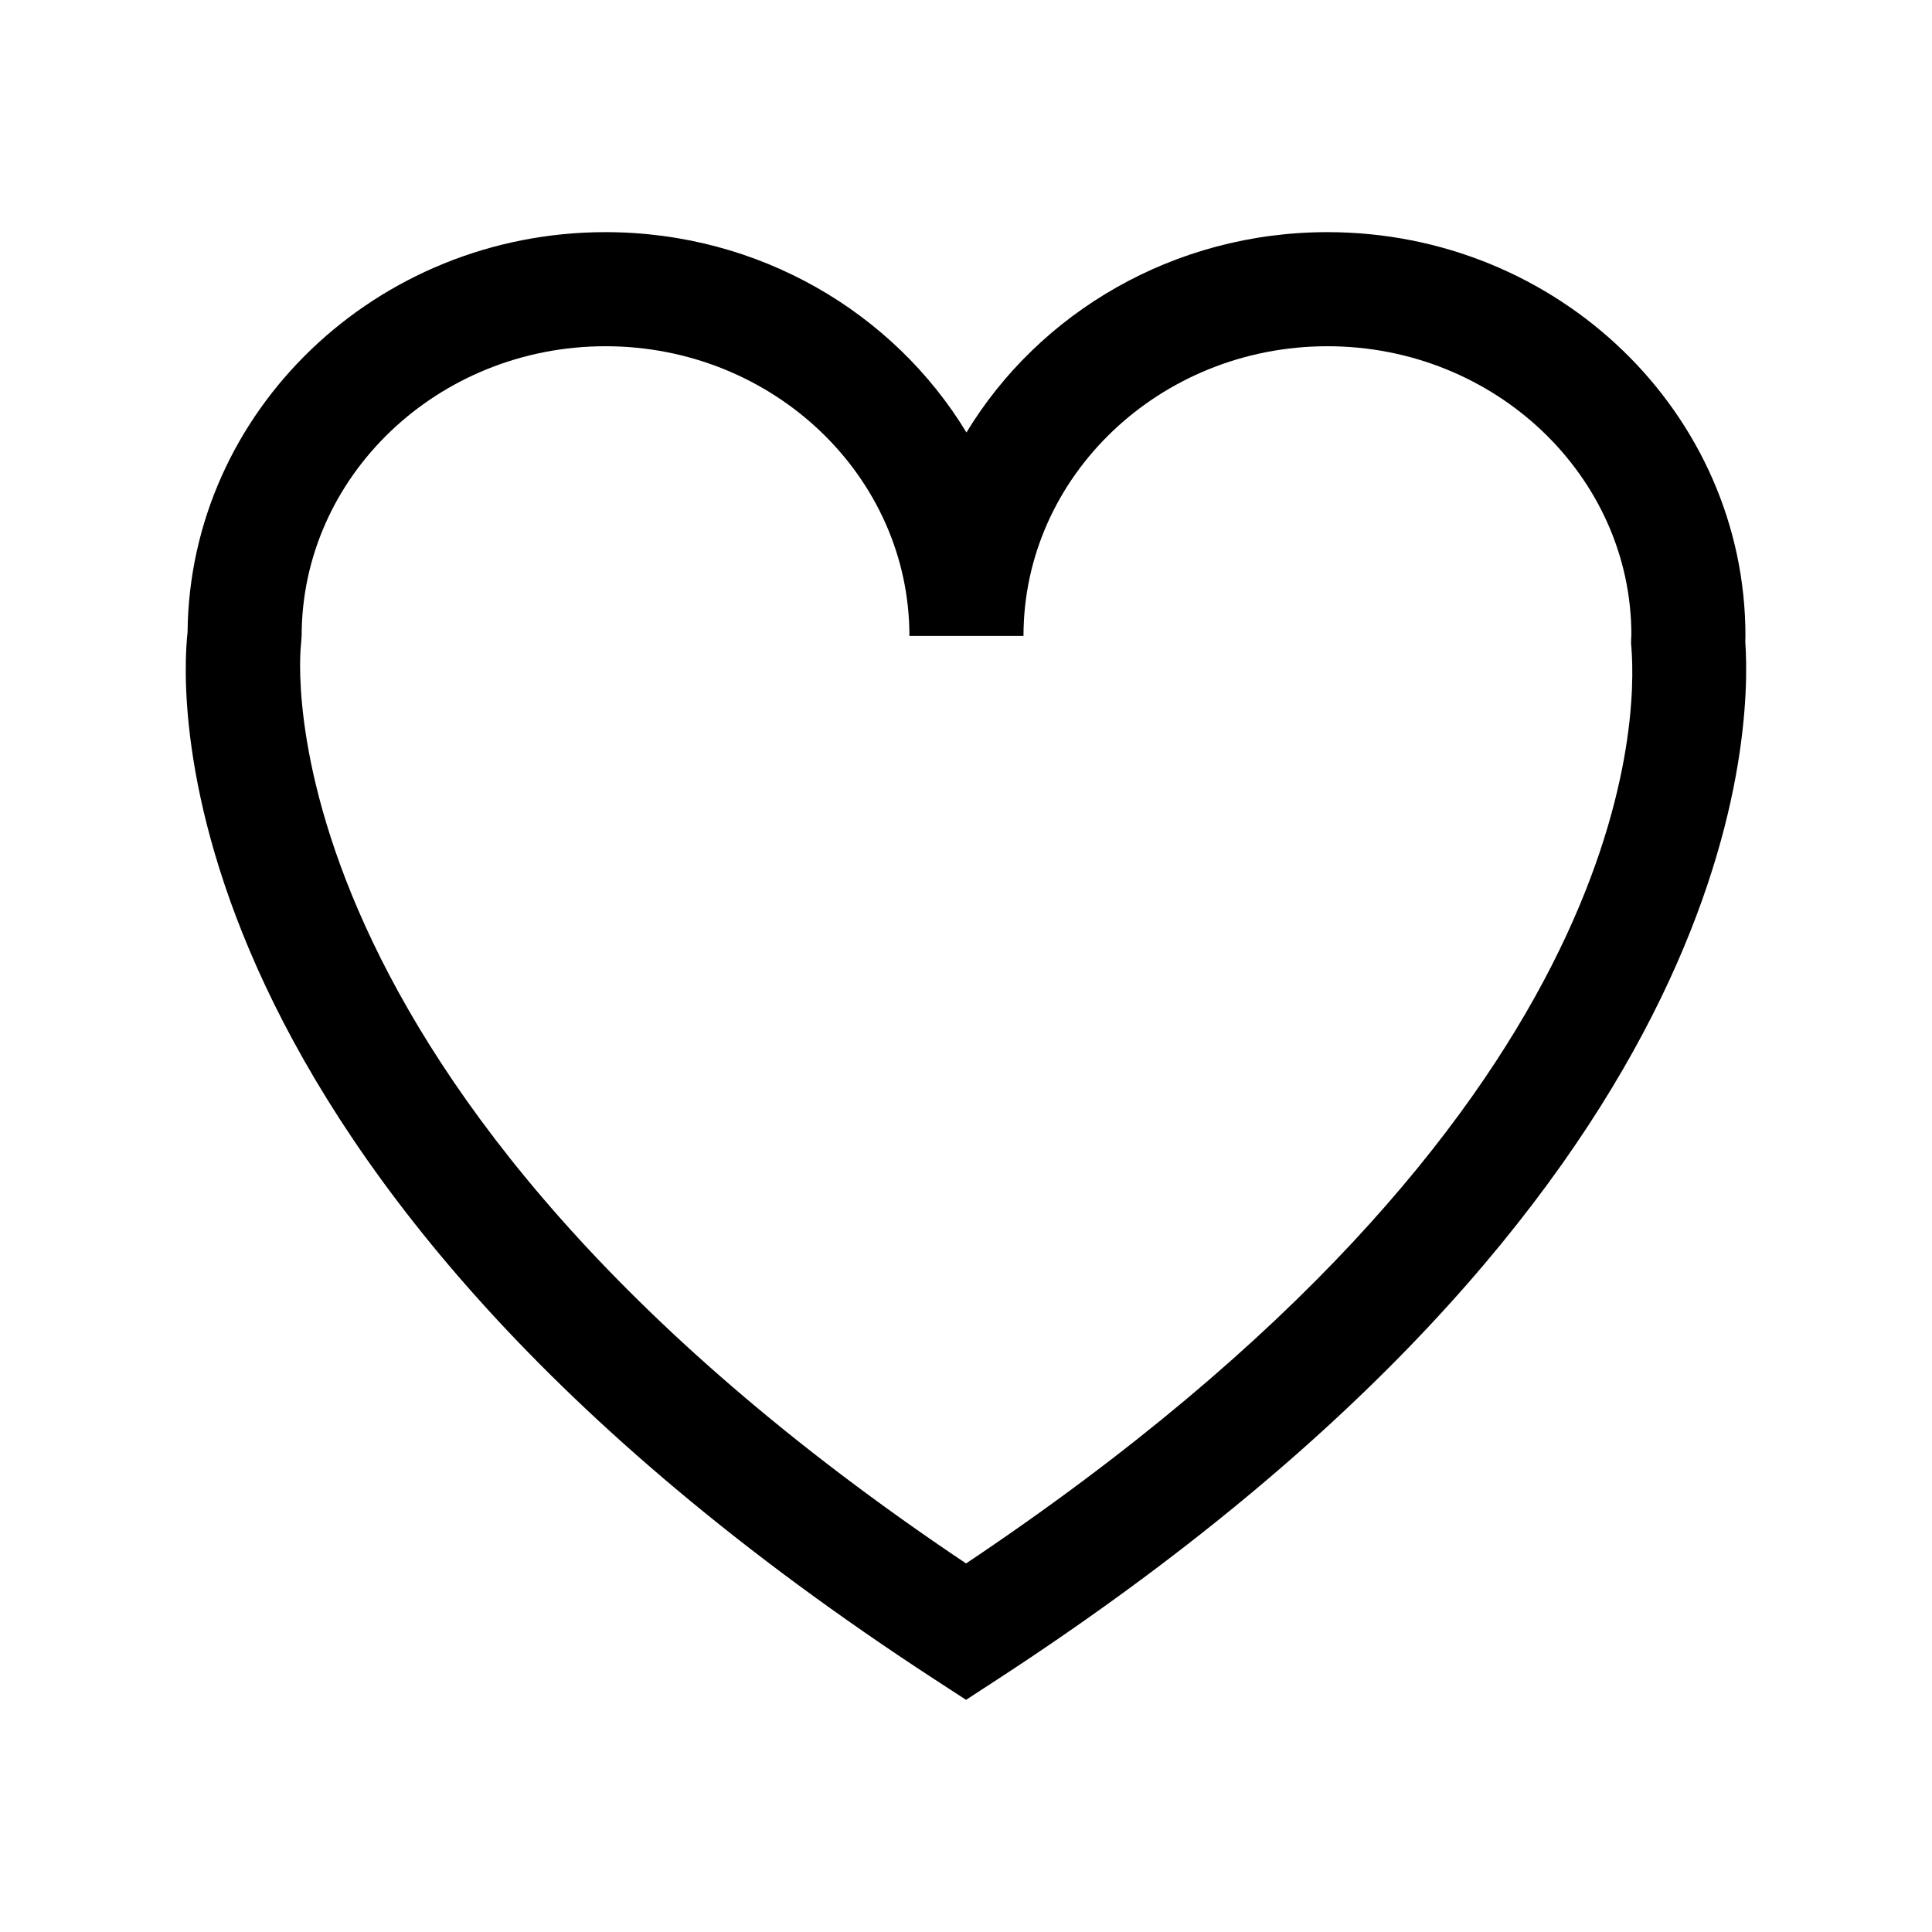 <?xml version="1.0" encoding="UTF-8"?>
<!-- The Best Svg Icon site in the world: iconSvg.co, Visit us! https://iconsvg.co -->
<svg fill="#000000" width="800px" height="800px" version="1.1" viewBox="144 144 512 512" xmlns="http://www.w3.org/2000/svg">
 <path d="m606.52 313.88c0.02-0.449 0.039-0.898 0.039-1.359 0-59-49.691-107-110.77-107-40.75 0-76.43 21.352-95.672 53.09-19.234-31.738-54.906-53.09-95.652-53.09-60.746 0-110.22 47.469-110.76 106.03-1.688 14.945-9.277 142.52 198.05 277.55l8.258 5.371 8.246-5.371c196.76-128.15 200.07-249.35 198.25-275.22zm-206.5 244.45c-189.48-126.9-176.4-242.5-176.25-243.55l0.168-2.254c0-42.328 36.125-76.77 80.527-76.77 44.406 0 80.539 34.441 80.539 76.77h30.23c0-42.328 36.145-76.77 80.559-76.77 44.406 0 80.539 34.441 80.539 76.543-0.039 0.48-0.07 0.953-0.07 1.445l-0.02 0.777 0.07 0.777c1.676 20.008 0.809 124.55-176.29 243.03z"/>
</svg>
